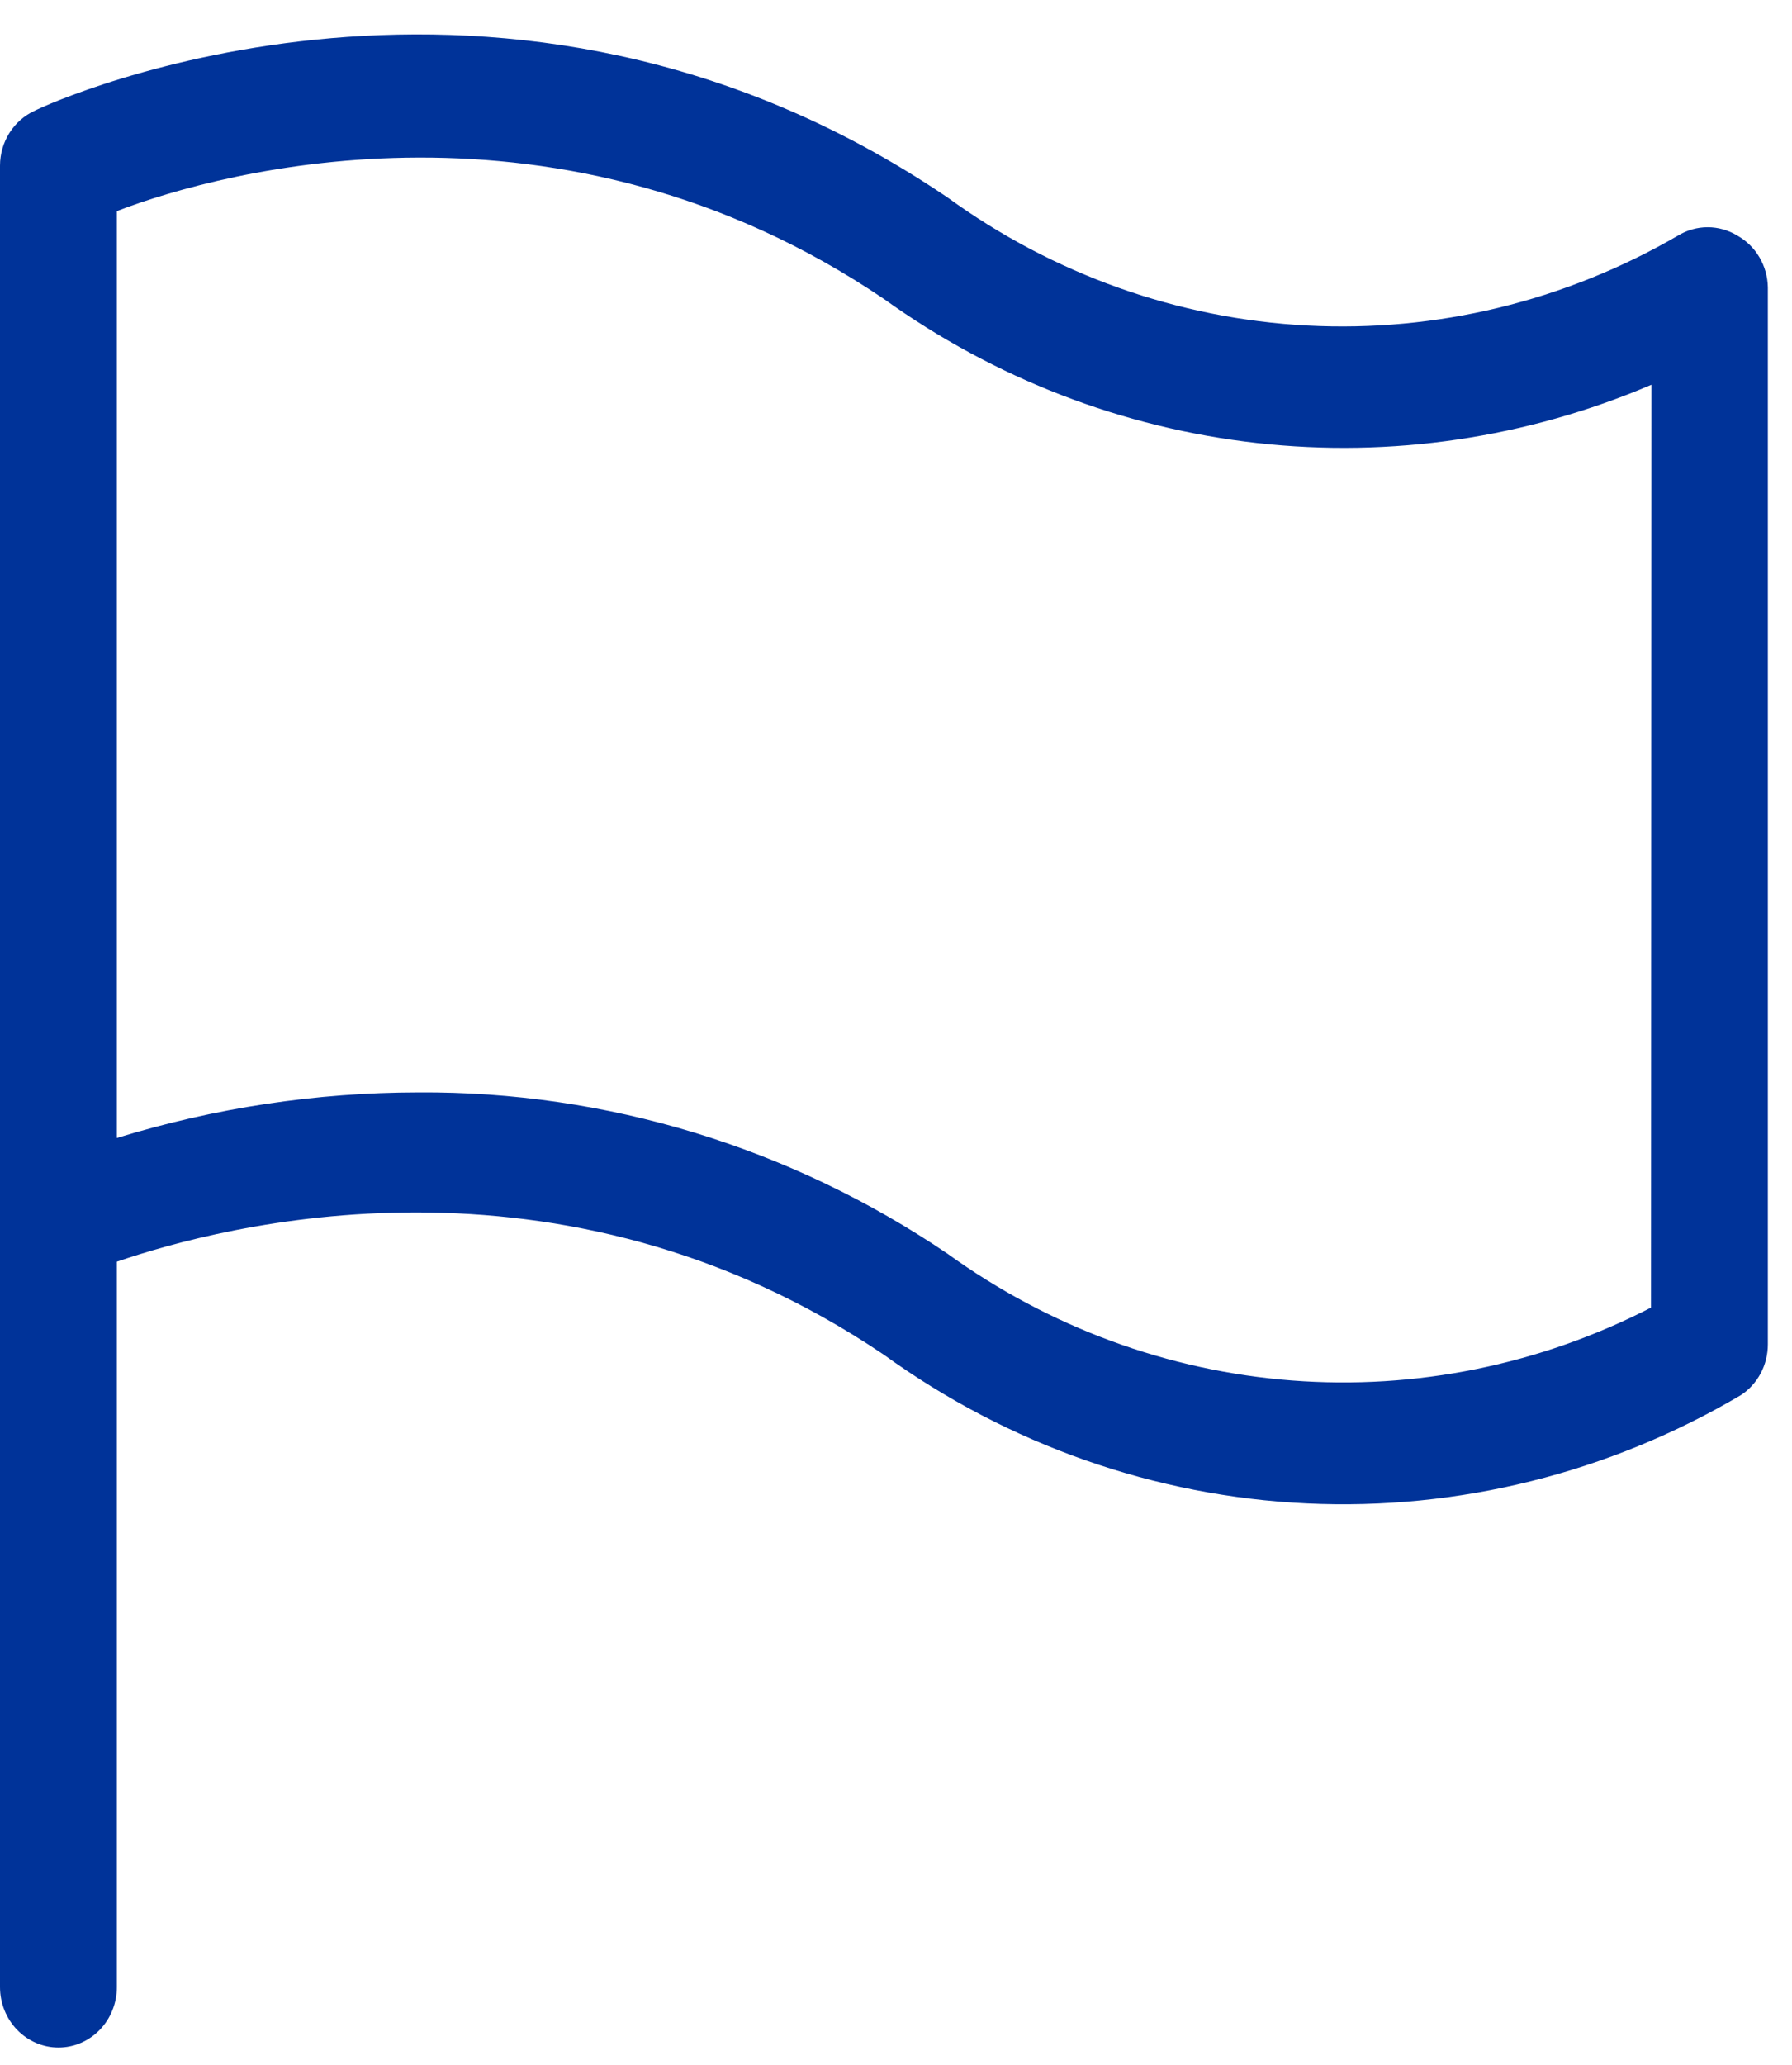 <svg width="46" height="53" viewBox="0 0 46 53" fill="none" xmlns="http://www.w3.org/2000/svg">
<path d="M44.6 6.048C44.368 5.906 44.104 5.831 43.835 5.831C43.566 5.831 43.302 5.906 43.07 6.048C40.173 7.729 36.876 8.528 33.558 8.354C30.24 8.18 27.038 7.04 24.32 5.065C12.95 -2.639 1.32 2.615 0.89 2.842C0.626 2.962 0.401 3.159 0.243 3.409C0.085 3.658 0.001 3.95 0 4.248V50.992C0 51.404 0.158 51.798 0.439 52.089C0.721 52.38 1.102 52.544 1.5 52.544C1.898 52.544 2.279 52.38 2.561 52.089C2.842 51.798 3 51.404 3 50.992V32.377C5.69 31.457 14.35 29.13 22.69 34.766C25.886 37.075 29.651 38.398 33.545 38.581C37.44 38.764 41.304 37.8 44.69 35.8C44.902 35.661 45.076 35.468 45.197 35.241C45.318 35.013 45.38 34.757 45.38 34.498V7.372C45.375 7.099 45.3 6.833 45.163 6.601C45.026 6.368 44.831 6.178 44.6 6.048ZM42.38 33.556C39.527 35.024 36.344 35.67 33.166 35.426C29.988 35.182 26.932 34.058 24.32 32.171C20.286 29.44 15.562 28.001 10.74 28.034C8.119 28.036 5.512 28.43 3 29.203V5.417C5.74 4.362 14.39 2.056 22.69 7.672C25.534 9.713 28.827 10.984 32.269 11.369C35.71 11.754 39.19 11.24 42.39 9.874L42.38 33.556Z" fill="#003399"/>
</svg>
